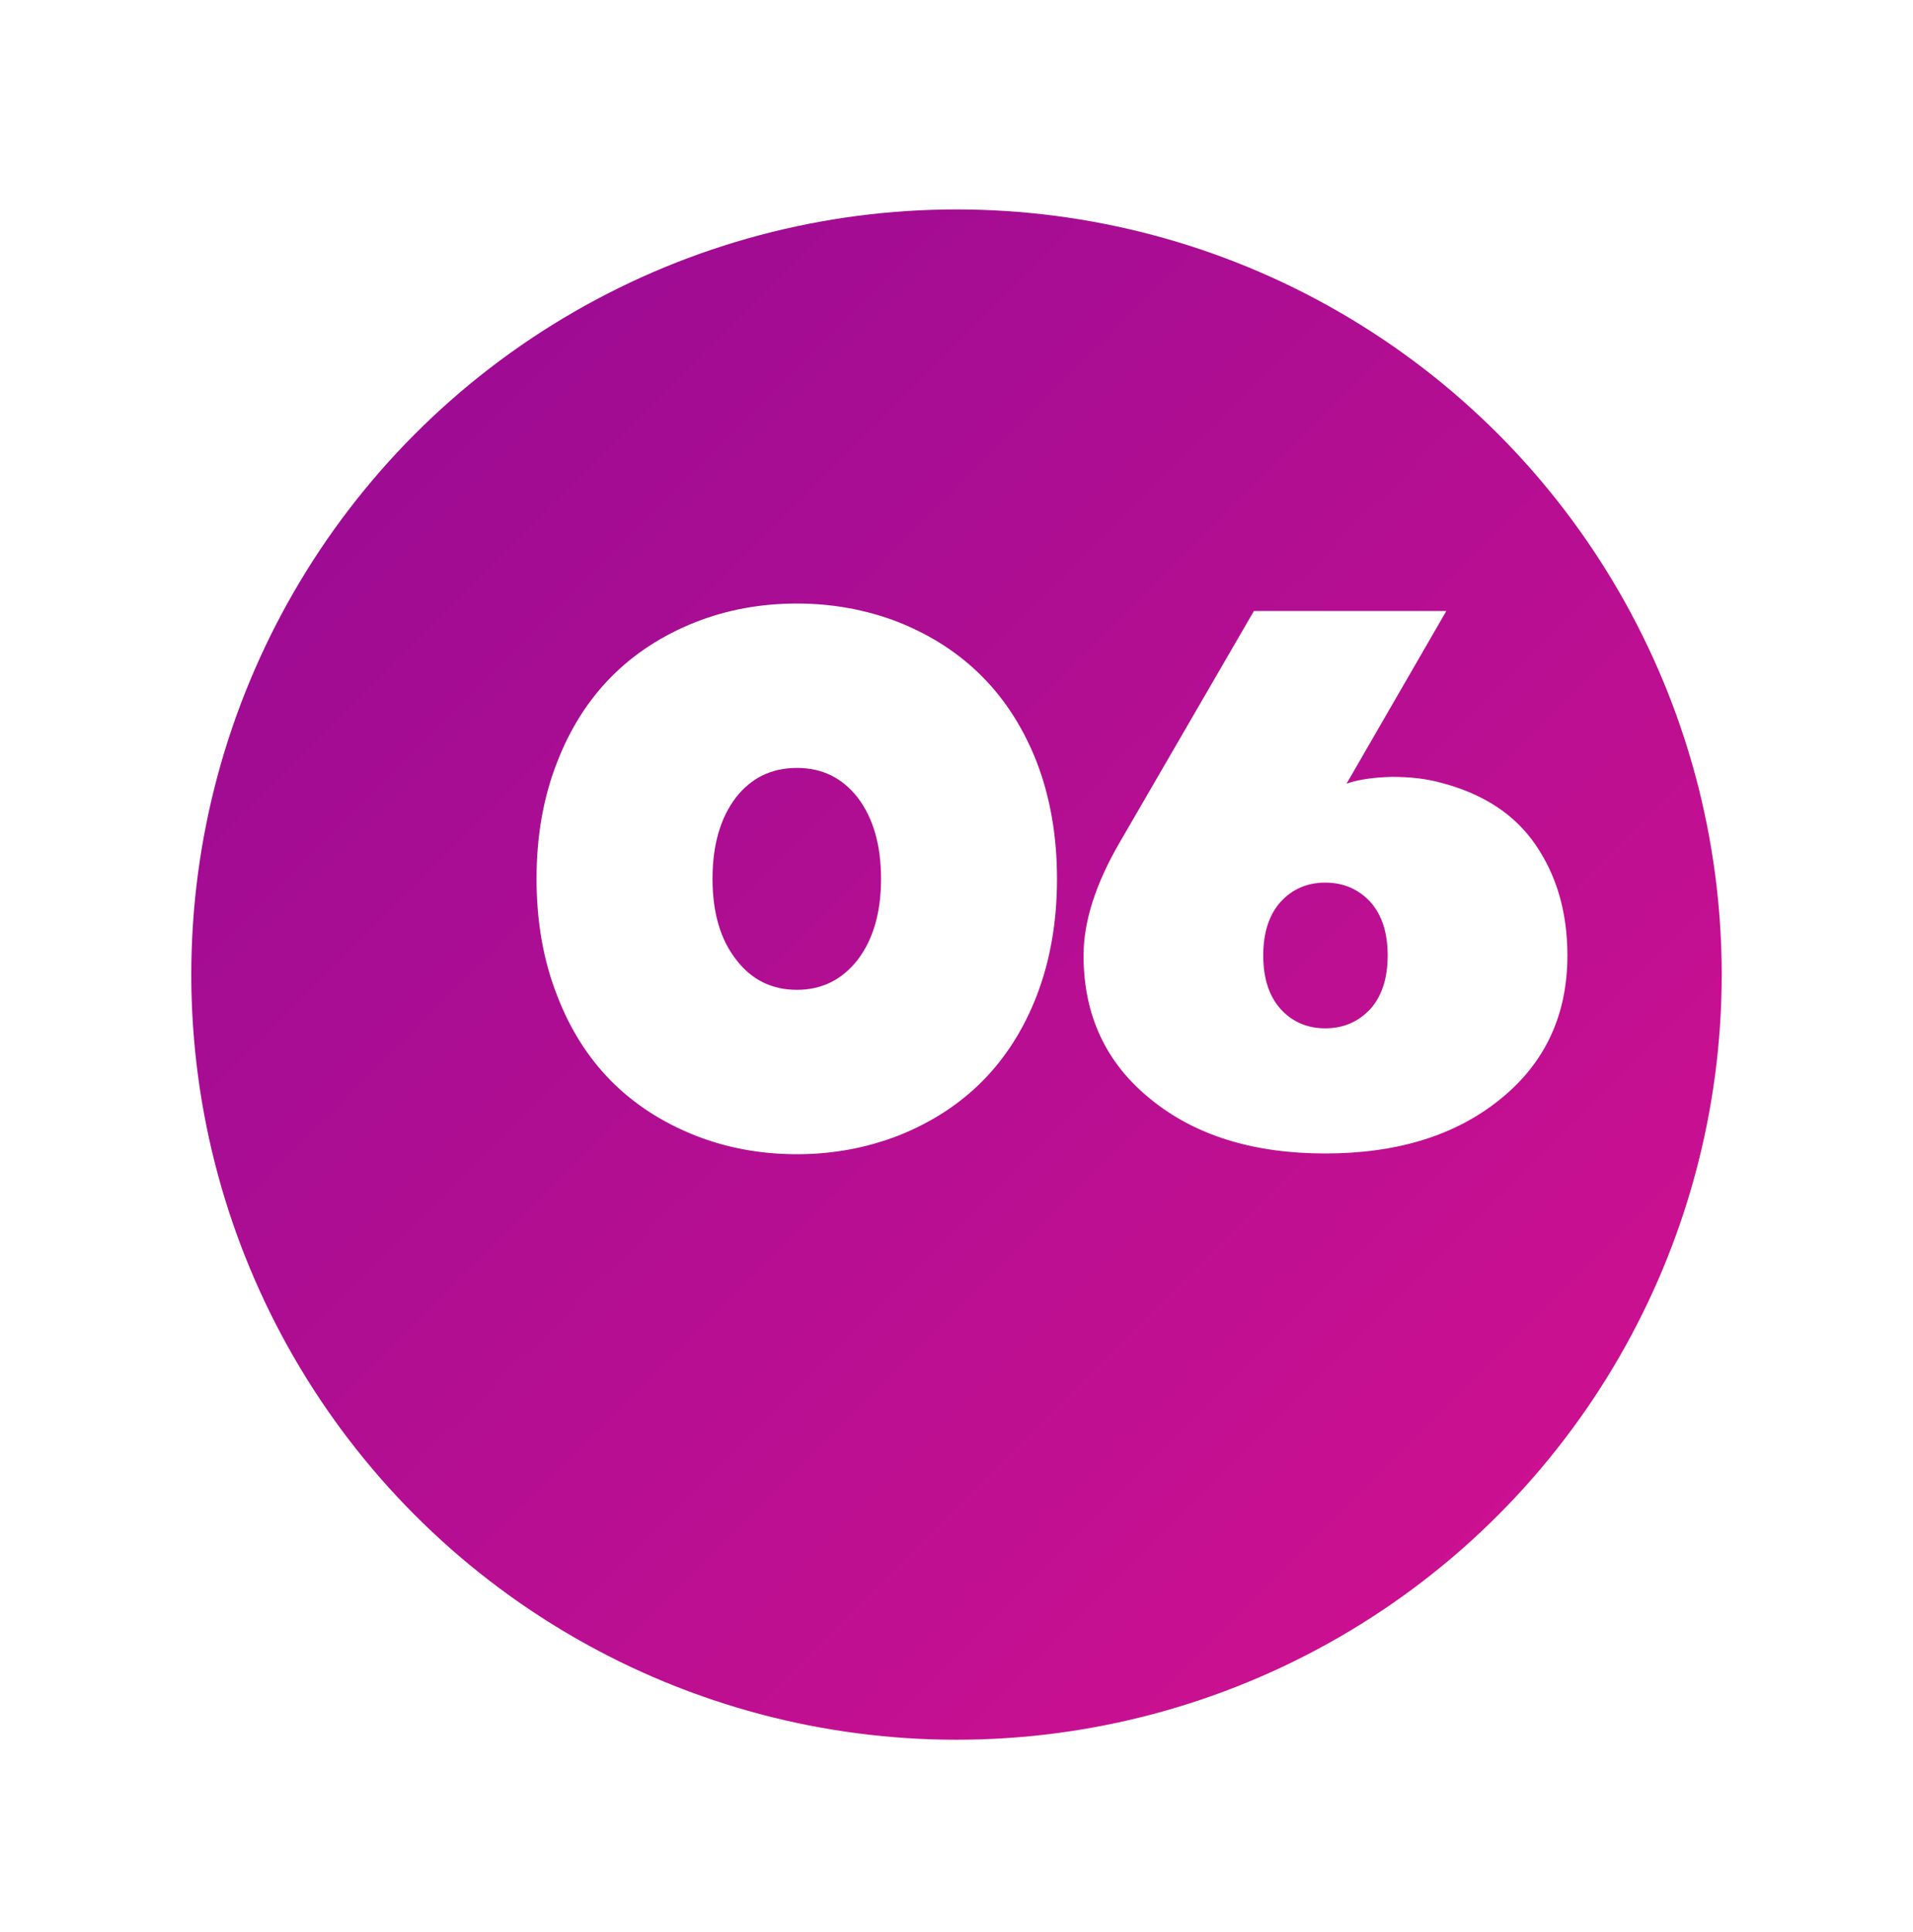 <?xml version="1.0" encoding="UTF-8"?> <svg xmlns="http://www.w3.org/2000/svg" width="100" height="101" viewBox="0 0 100 101" fill="none"> <g filter="url(#filter0_d_283_552)"> <circle cx="55" cy="45.949" r="40" fill="url(#paint0_linear_283_552)"></circle> </g> <path d="M46.973 59.363C45.293 60.014 43.522 60.34 41.66 60.34C39.772 60.34 38.001 60.014 36.348 59.363C32.871 57.983 30.462 55.542 29.121 52.039C28.405 50.216 28.047 48.185 28.047 45.945C28.047 43.706 28.405 41.675 29.121 39.852C30.475 36.349 32.884 33.908 36.348 32.527C38.001 31.876 39.772 31.551 41.66 31.551C43.522 31.551 45.293 31.876 46.973 32.527C50.423 33.908 52.832 36.349 54.199 39.852C54.902 41.688 55.254 43.719 55.254 45.945C55.254 48.172 54.902 50.203 54.199 52.039C52.845 55.542 50.436 57.983 46.973 59.363ZM38.477 50.164C39.284 51.219 40.345 51.746 41.66 51.746C42.962 51.746 44.023 51.219 44.844 50.164C45.651 49.096 46.055 47.69 46.055 45.945C46.055 44.188 45.651 42.775 44.844 41.707C44.036 40.665 42.975 40.145 41.66 40.145C40.332 40.145 39.264 40.665 38.457 41.707C37.65 42.775 37.246 44.188 37.246 45.945C37.246 47.703 37.656 49.109 38.477 50.164ZM65.547 31.941H75.606L70.391 40.965C70.99 40.757 71.777 40.639 72.754 40.613C73.717 40.613 74.557 40.711 75.273 40.906C77.513 41.479 79.18 42.566 80.273 44.168C81.38 45.783 81.934 47.71 81.934 49.949C81.934 53.074 80.762 55.581 78.418 57.469C76.087 59.357 73.04 60.301 69.277 60.301C65.514 60.301 62.474 59.357 60.156 57.469C57.812 55.581 56.641 53.074 56.641 49.949C56.641 48.178 57.272 46.206 58.535 44.031L65.547 31.941ZM66.953 52.762C67.565 53.426 68.34 53.758 69.277 53.758C70.215 53.758 70.996 53.426 71.621 52.762C72.233 52.085 72.539 51.147 72.539 49.949C72.539 48.751 72.233 47.814 71.621 47.137C70.996 46.473 70.215 46.141 69.277 46.141C68.34 46.141 67.565 46.473 66.953 47.137C66.341 47.814 66.035 48.751 66.035 49.949C66.035 51.147 66.341 52.085 66.953 52.762Z" fill="white"></path> <defs> <filter id="filter0_d_283_552" x="0" y="0.949" width="100" height="100" filterUnits="userSpaceOnUse" color-interpolation-filters="sRGB"> <feFlood flood-opacity="0" result="BackgroundImageFix"></feFlood> <feColorMatrix in="SourceAlpha" type="matrix" values="0 0 0 0 0 0 0 0 0 0 0 0 0 0 0 0 0 0 127 0" result="hardAlpha"></feColorMatrix> <feOffset dx="-5" dy="5"></feOffset> <feGaussianBlur stdDeviation="5"></feGaussianBlur> <feComposite in2="hardAlpha" operator="out"></feComposite> <feColorMatrix type="matrix" values="0 0 0 0 0 0 0 0 0 0 0 0 0 0 0 0 0 0 0.2 0"></feColorMatrix> <feBlend mode="normal" in2="BackgroundImageFix" result="effect1_dropShadow_283_552"></feBlend> <feBlend mode="normal" in="SourceGraphic" in2="effect1_dropShadow_283_552" result="shape"></feBlend> </filter> <linearGradient id="paint0_linear_283_552" x1="15" y1="5.949" x2="95" y2="85.949" gradientUnits="userSpaceOnUse"> <stop stop-color="#950B94"></stop> <stop offset="1" stop-color="#D41190"></stop> </linearGradient> </defs> </svg> 